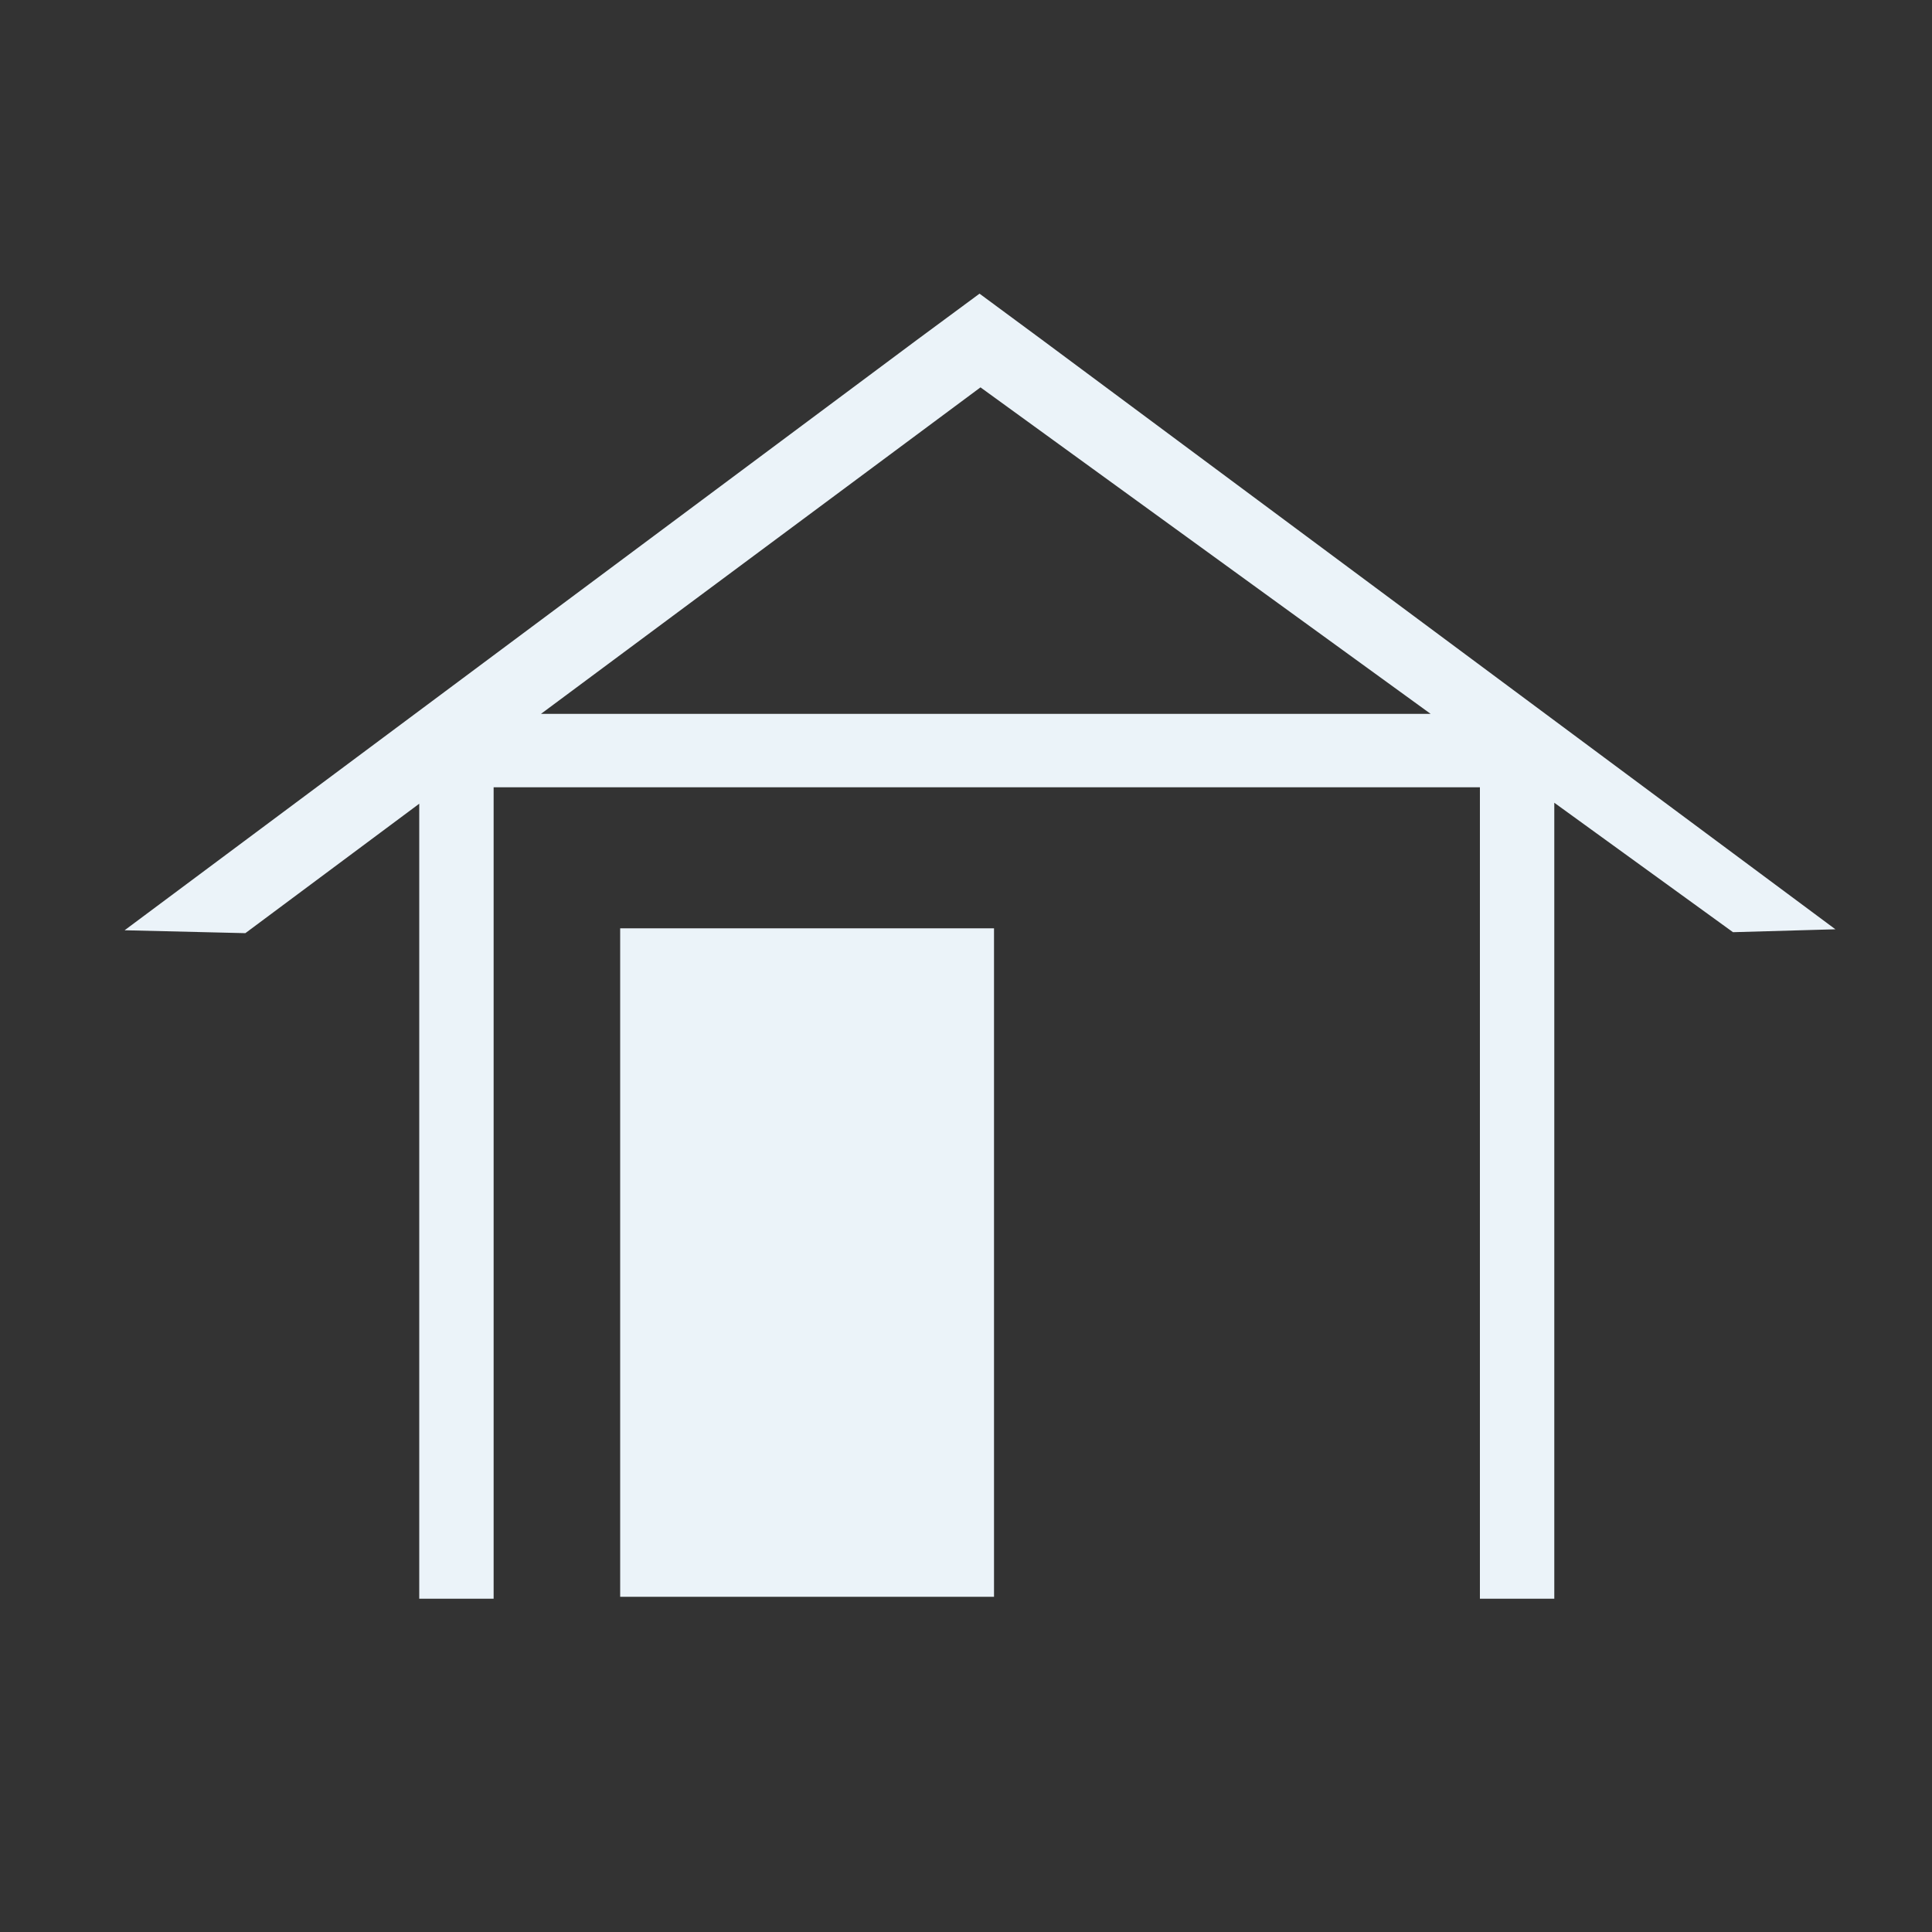 <?xml version="1.0" encoding="UTF-8"?> <svg xmlns="http://www.w3.org/2000/svg" id="Laag_2_kopie_2" viewBox="0 0 20 20"><rect x="0" y="0" width="20" height="20" fill="#333333" stroke="none"/><defs><style> .cls-1 { fill: #ebf3f9; } </style></defs><path class="cls-1" d="M10.79,3.52l-.65-.48-.65.48L1.29,9.63l1.25.03,1.8-1.34v8.23h.77v-8.4h10.21v8.4h.77v-8.24l1.85,1.34,1.06-.03L10.79,3.52ZM5.6,7.39l4.55-3.38,4.66,3.38H5.6Z"></path><rect class="cls-1" x="6.42" y="9.61" width="3.87" height="6.92"></rect></svg> 